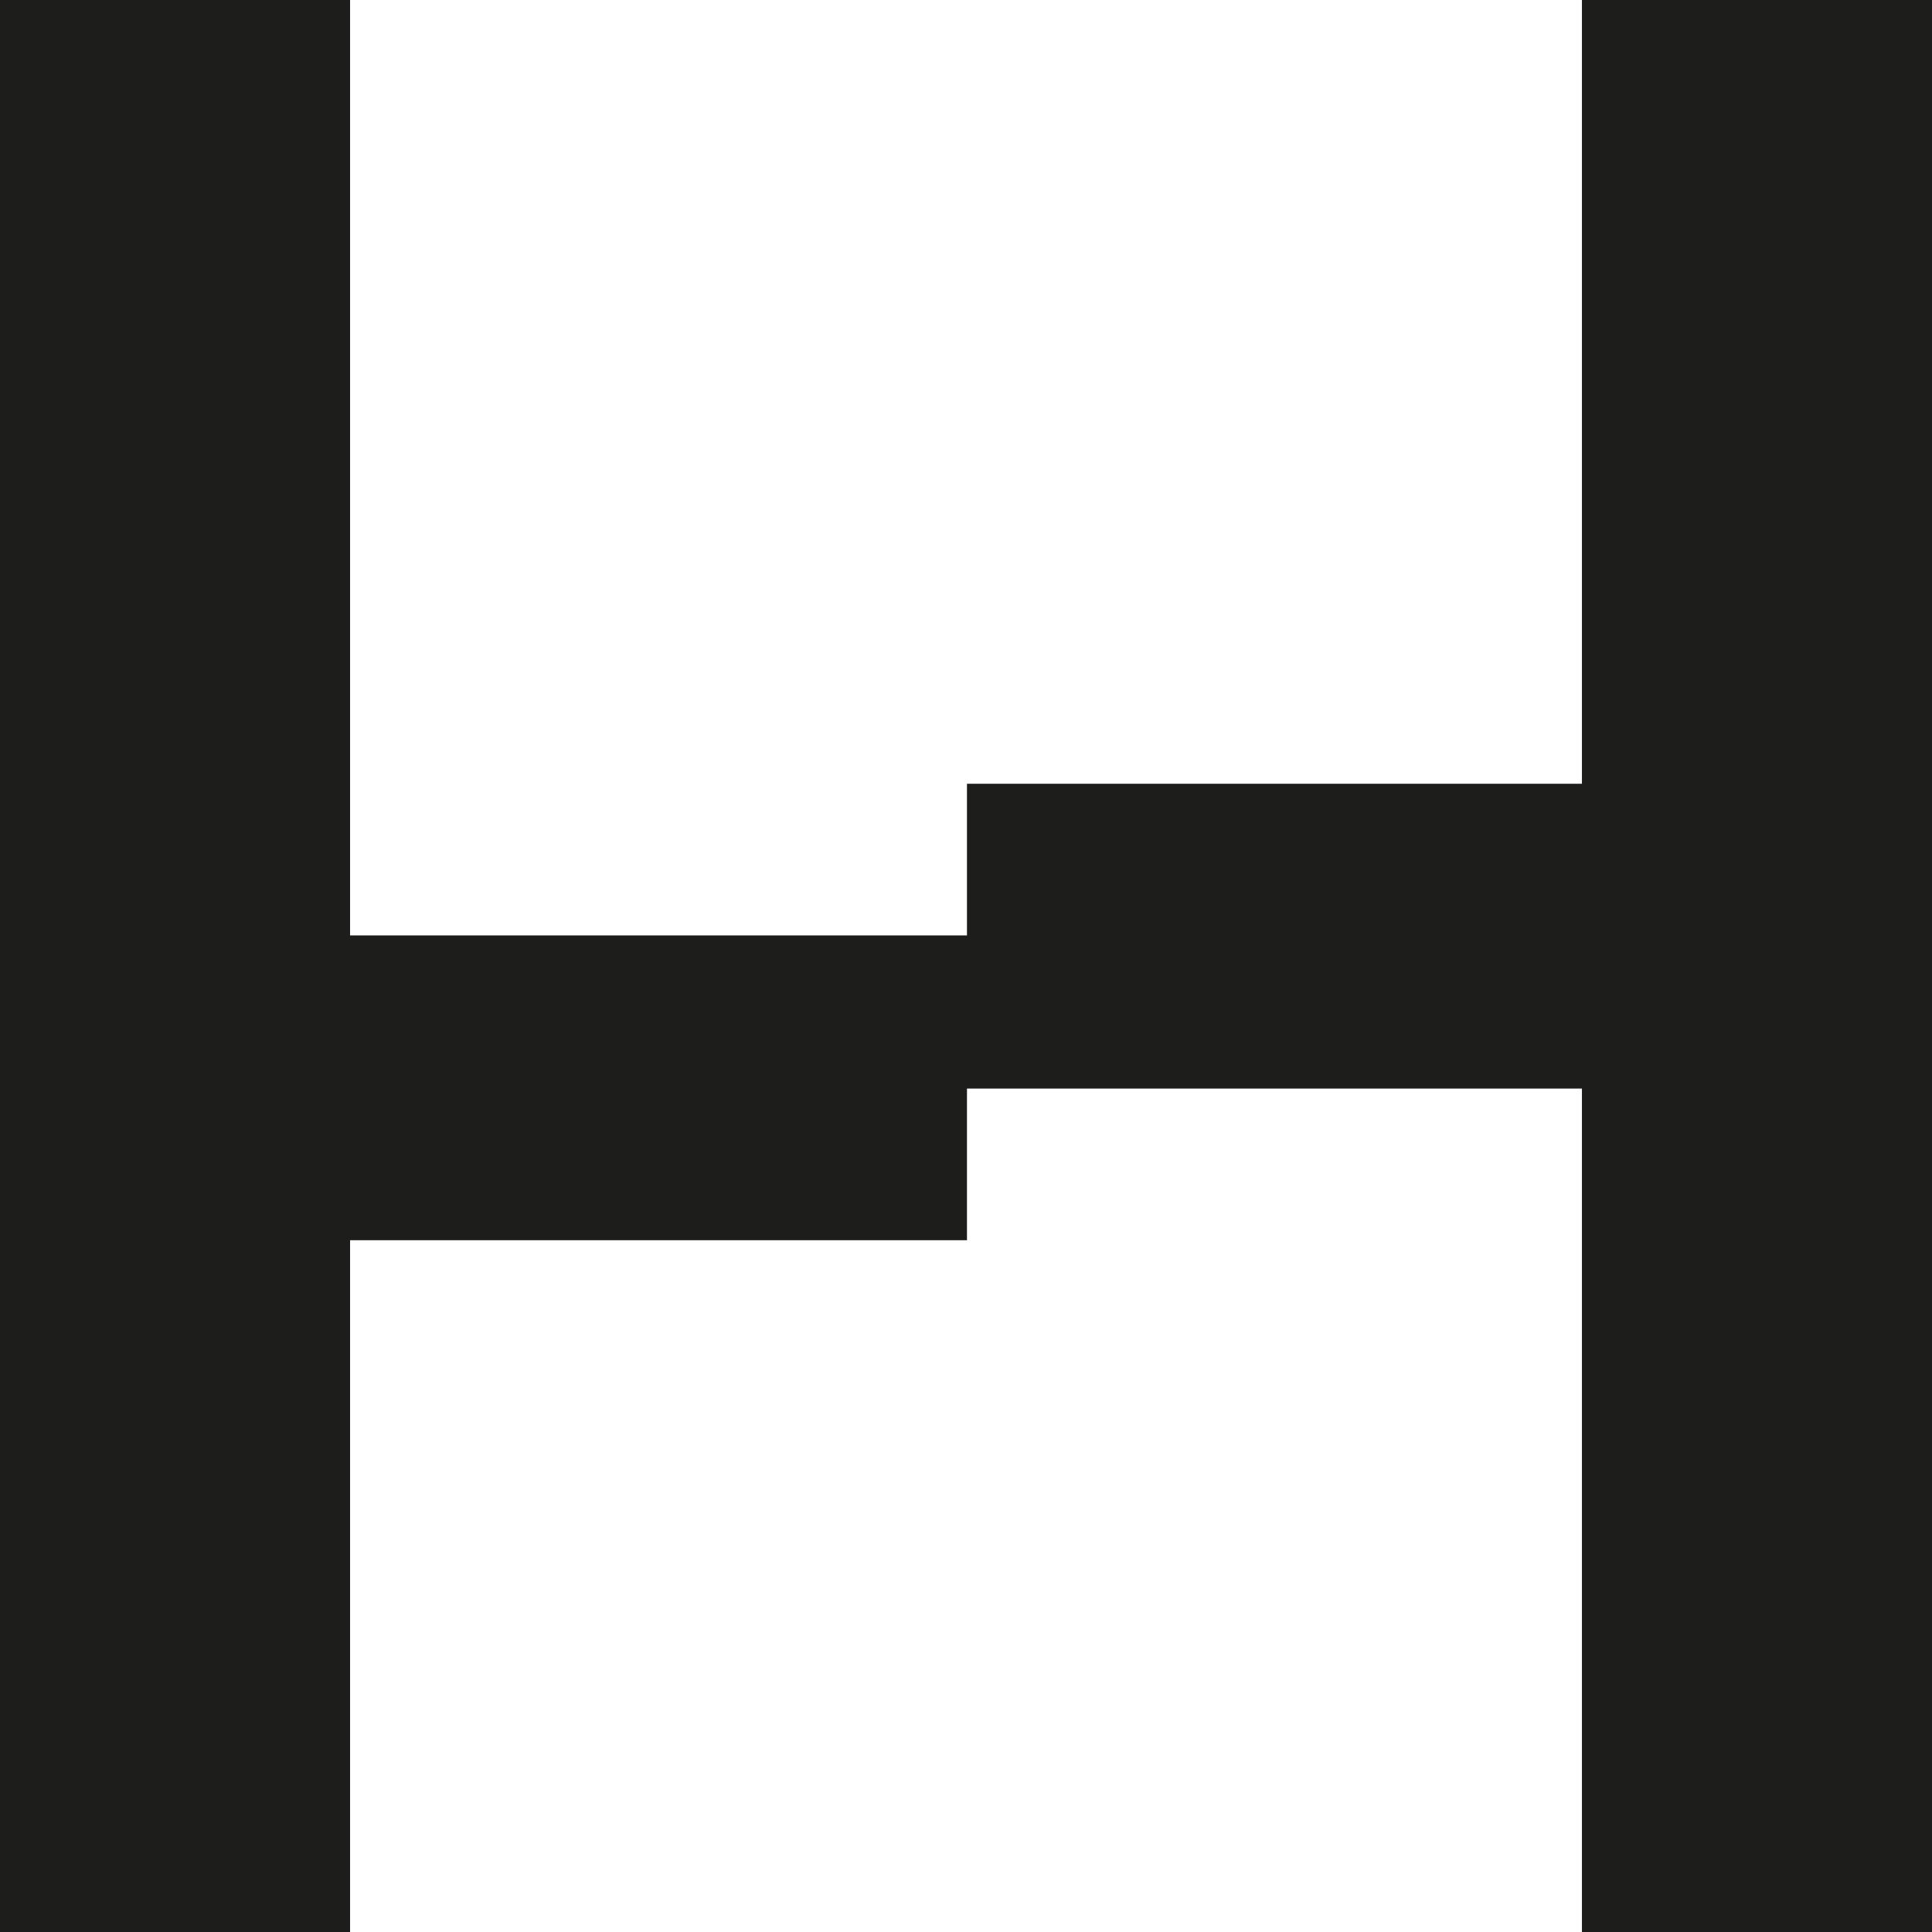 <svg width="73" height="73" viewBox="0 0 73 73" fill="none" xmlns="http://www.w3.org/2000/svg">
<path d="M59.773 0V29.614H36.537V35.345H13.227V0H0V73H13.227V46.861H36.537V41.131H59.773V73H73V0H59.773Z" fill="#1D1D1B"/>
</svg>
